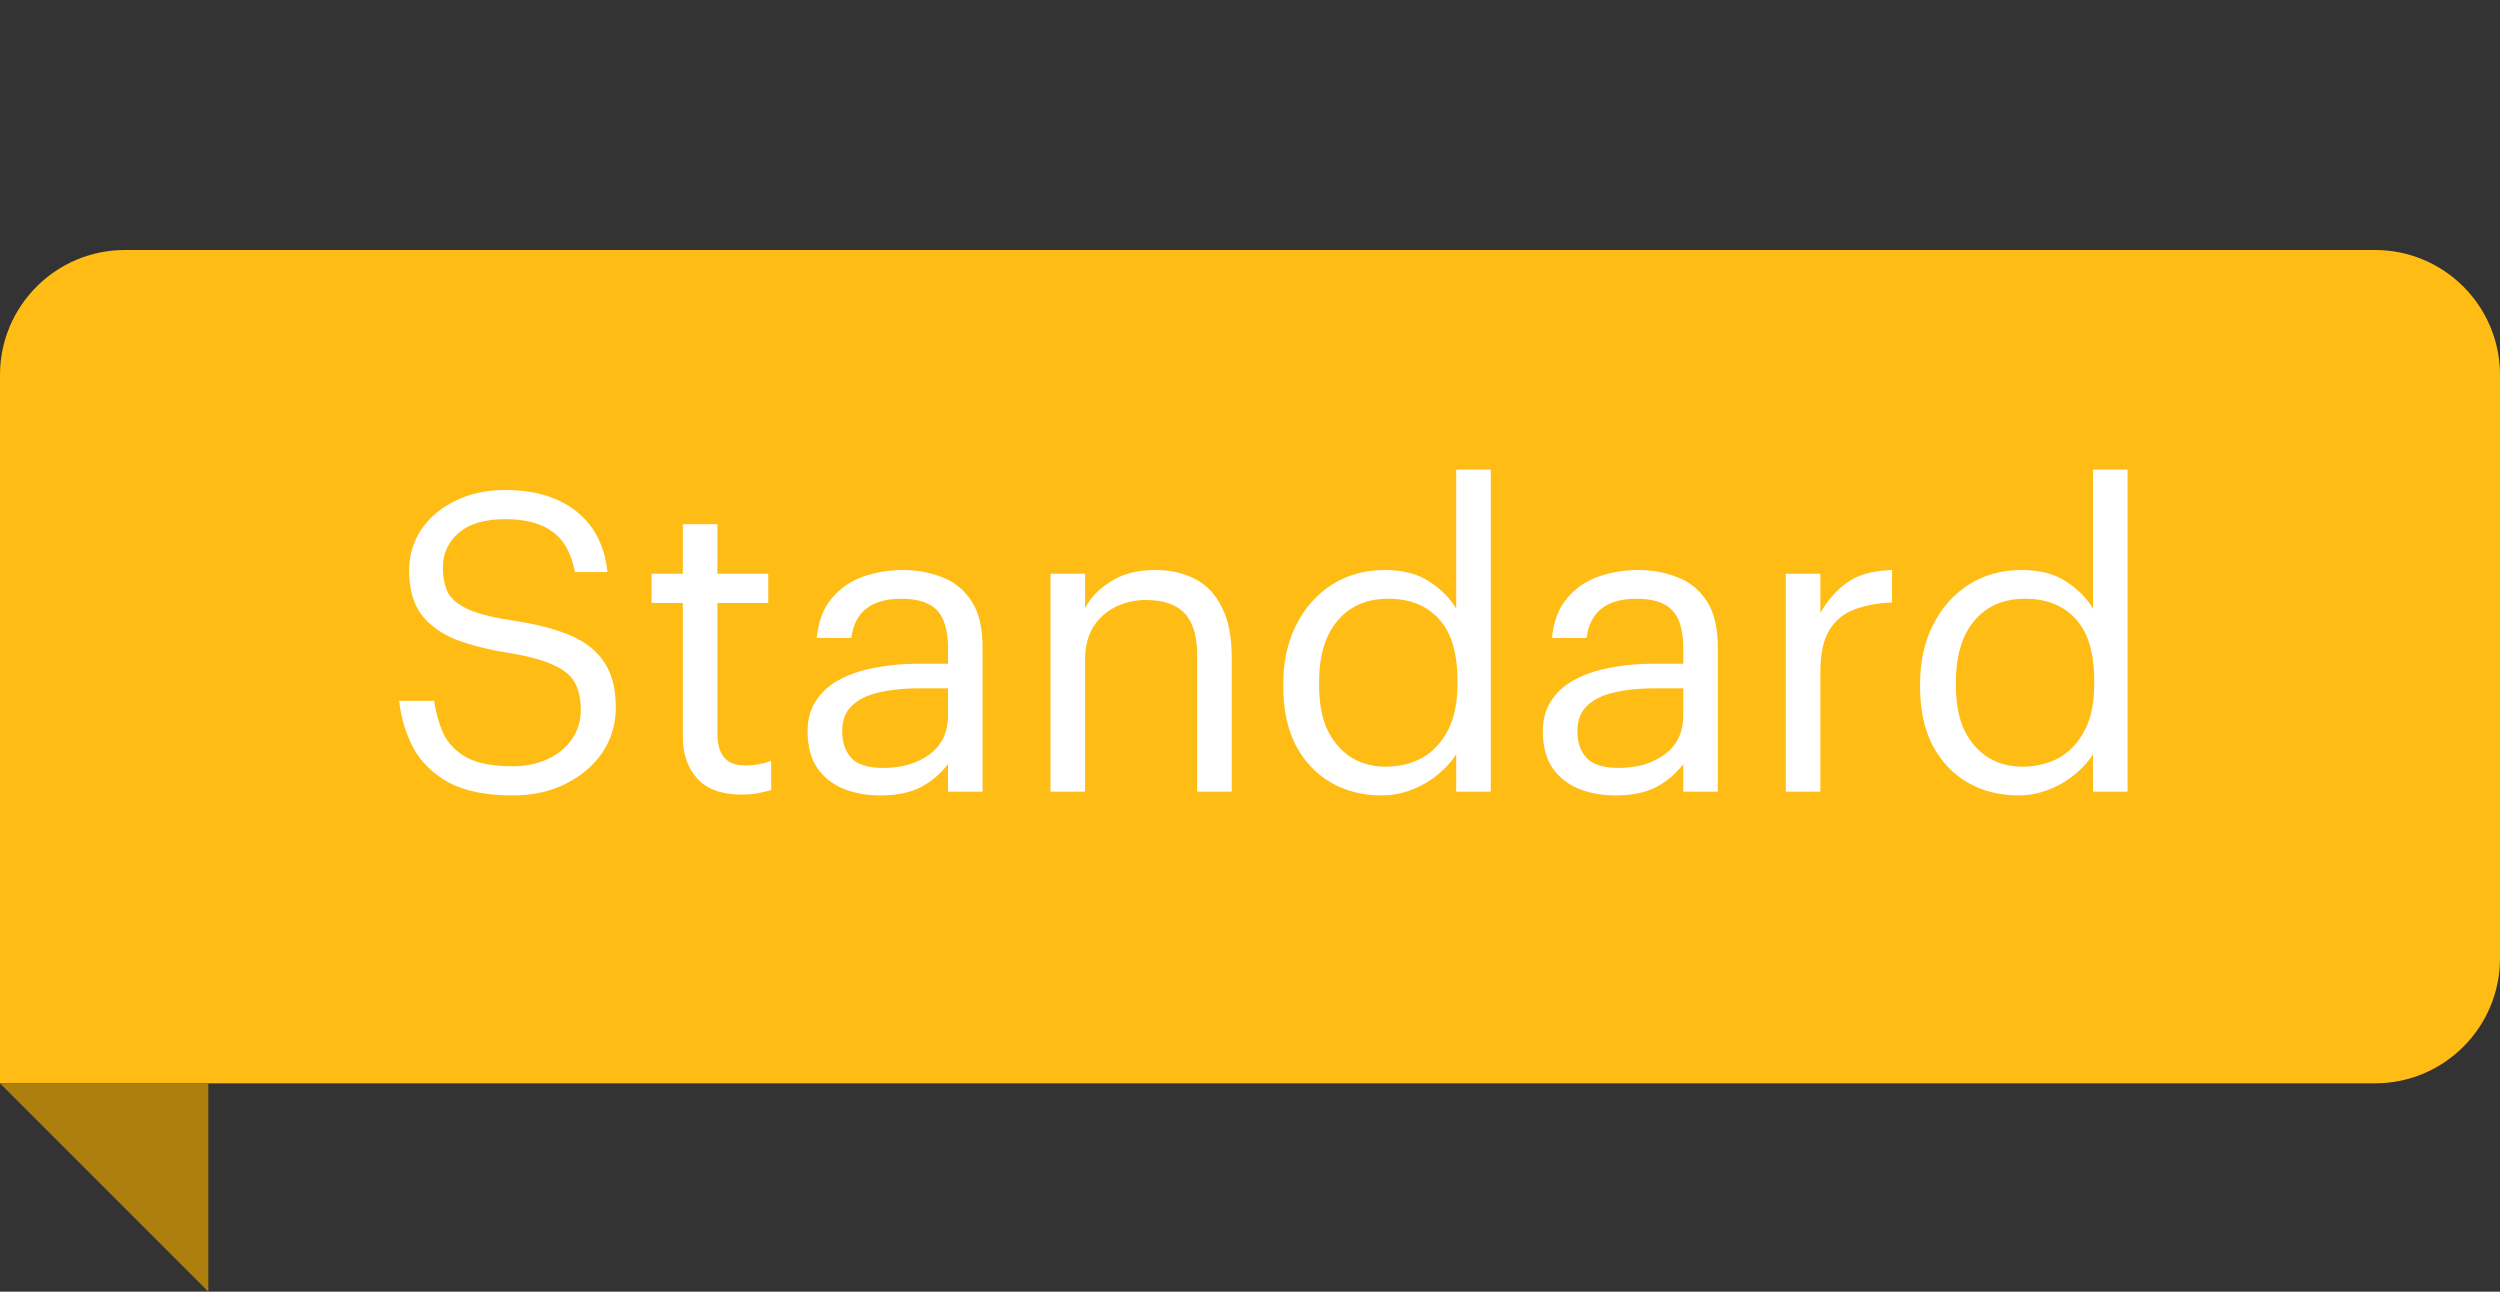 <svg width="60" height="31" viewBox="0 0 60 31" fill="none" xmlns="http://www.w3.org/2000/svg">
  <rect x="0" y="0" width="60" height="31" fill="#333333" stroke="none"/>
  <path d="M0 9C0 7.343 1.343 6 3 6H57C58.657 6 60 7.343 60 9V23C60 24.657 58.657 26 57 26H0V9Z"
    fill="#FFBC14" />
  <path
    d="M12.309 19.09C11.669 19.09 11.155 18.987 10.769 18.78C10.389 18.567 10.105 18.29 9.919 17.95C9.739 17.603 9.625 17.227 9.579 16.82H10.419C10.459 17.1 10.532 17.36 10.639 17.6C10.752 17.84 10.939 18.033 11.199 18.18C11.459 18.32 11.829 18.39 12.309 18.39C12.615 18.39 12.892 18.333 13.139 18.22C13.385 18.107 13.579 17.95 13.719 17.75C13.865 17.543 13.939 17.307 13.939 17.04C13.939 16.767 13.889 16.543 13.789 16.37C13.689 16.197 13.512 16.057 13.259 15.95C13.012 15.837 12.662 15.743 12.209 15.67C11.709 15.59 11.279 15.48 10.919 15.34C10.565 15.193 10.292 14.99 10.099 14.73C9.912 14.463 9.819 14.12 9.819 13.7C9.819 13.333 9.915 13.003 10.109 12.71C10.309 12.417 10.582 12.187 10.929 12.02C11.275 11.847 11.672 11.76 12.119 11.76C12.832 11.76 13.402 11.93 13.829 12.27C14.262 12.61 14.512 13.097 14.579 13.73H13.799C13.712 13.277 13.532 12.953 13.259 12.76C12.992 12.56 12.612 12.46 12.119 12.46C11.632 12.46 11.262 12.57 11.009 12.79C10.755 13.01 10.629 13.287 10.629 13.62C10.629 13.853 10.669 14.053 10.749 14.22C10.835 14.38 11.002 14.517 11.249 14.63C11.495 14.737 11.862 14.827 12.349 14.9C12.882 14.98 13.329 15.097 13.689 15.25C14.049 15.403 14.319 15.617 14.499 15.89C14.685 16.163 14.779 16.527 14.779 16.98C14.779 17.38 14.672 17.74 14.459 18.06C14.245 18.373 13.952 18.623 13.579 18.81C13.205 18.997 12.782 19.09 12.309 19.09ZM17.798 19.07C17.325 19.07 16.971 18.943 16.738 18.69C16.505 18.43 16.388 18.097 16.388 17.69V14.47H15.638V13.77H16.388V12.58H17.218V13.77H18.438V14.47H17.218V17.61C17.218 18.117 17.435 18.37 17.868 18.37C18.002 18.37 18.118 18.36 18.218 18.34C18.325 18.32 18.422 18.293 18.508 18.26V18.96C18.422 18.987 18.325 19.01 18.218 19.03C18.111 19.057 17.971 19.07 17.798 19.07ZM21.122 19.09C20.802 19.09 20.508 19.037 20.242 18.93C19.982 18.823 19.772 18.657 19.612 18.43C19.458 18.197 19.382 17.903 19.382 17.55C19.382 17.25 19.455 16.997 19.602 16.79C19.748 16.577 19.945 16.41 20.192 16.29C20.438 16.163 20.718 16.073 21.032 16.02C21.345 15.96 21.668 15.93 22.002 15.93H22.752V15.55C22.752 15.137 22.665 14.837 22.492 14.65C22.318 14.463 22.032 14.37 21.632 14.37C20.912 14.37 20.512 14.683 20.432 15.31H19.602C19.642 14.91 19.762 14.593 19.962 14.36C20.162 14.12 20.412 13.947 20.712 13.84C21.018 13.733 21.338 13.68 21.672 13.68C22.005 13.68 22.315 13.737 22.602 13.85C22.895 13.957 23.132 14.147 23.312 14.42C23.492 14.687 23.582 15.063 23.582 15.55V19H22.752V18.34C22.558 18.587 22.335 18.773 22.082 18.9C21.828 19.027 21.508 19.09 21.122 19.09ZM21.202 18.43C21.642 18.43 22.008 18.323 22.302 18.11C22.602 17.89 22.752 17.577 22.752 17.17V16.52H22.032C21.685 16.52 21.372 16.553 21.092 16.62C20.818 16.68 20.602 16.787 20.442 16.94C20.288 17.087 20.212 17.29 20.212 17.55C20.212 17.817 20.285 18.03 20.432 18.19C20.578 18.35 20.835 18.43 21.202 18.43ZM25.212 19V13.77H26.042V14.6C26.162 14.353 26.365 14.14 26.652 13.96C26.939 13.773 27.295 13.68 27.722 13.68C28.082 13.68 28.399 13.75 28.672 13.89C28.952 14.03 29.169 14.257 29.322 14.57C29.482 14.877 29.562 15.283 29.562 15.79V19H28.732V15.73C28.732 15.27 28.632 14.933 28.432 14.72C28.232 14.507 27.922 14.4 27.502 14.4C27.249 14.4 27.009 14.453 26.782 14.56C26.562 14.667 26.382 14.827 26.242 15.04C26.109 15.253 26.042 15.517 26.042 15.83V19H25.212ZM33.159 19.09C32.705 19.09 32.299 18.987 31.939 18.78C31.585 18.573 31.305 18.277 31.099 17.89C30.899 17.497 30.799 17.03 30.799 16.49V16.41C30.799 15.877 30.902 15.407 31.109 15C31.315 14.587 31.602 14.263 31.969 14.03C32.335 13.797 32.759 13.68 33.239 13.68C33.672 13.68 34.029 13.773 34.309 13.96C34.589 14.14 34.802 14.357 34.949 14.61V11.27H35.779V19H34.949V18.1C34.849 18.267 34.705 18.427 34.519 18.58C34.339 18.733 34.129 18.857 33.889 18.95C33.655 19.043 33.412 19.09 33.159 19.09ZM33.249 18.4C33.575 18.4 33.869 18.33 34.129 18.19C34.389 18.043 34.595 17.823 34.749 17.53C34.902 17.237 34.979 16.867 34.979 16.42V16.34C34.979 15.667 34.829 15.17 34.529 14.85C34.235 14.53 33.832 14.37 33.319 14.37C32.799 14.37 32.392 14.547 32.099 14.9C31.805 15.247 31.659 15.737 31.659 16.37V16.45C31.659 16.89 31.729 17.253 31.869 17.54C32.015 17.827 32.209 18.043 32.449 18.19C32.689 18.33 32.955 18.4 33.249 18.4ZM38.768 19.09C38.448 19.09 38.155 19.037 37.888 18.93C37.628 18.823 37.418 18.657 37.258 18.43C37.105 18.197 37.028 17.903 37.028 17.55C37.028 17.25 37.102 16.997 37.248 16.79C37.395 16.577 37.592 16.41 37.838 16.29C38.085 16.163 38.365 16.073 38.678 16.02C38.992 15.96 39.315 15.93 39.648 15.93H40.398V15.55C40.398 15.137 40.312 14.837 40.138 14.65C39.965 14.463 39.678 14.37 39.278 14.37C38.558 14.37 38.158 14.683 38.078 15.31H37.248C37.288 14.91 37.408 14.593 37.608 14.36C37.808 14.12 38.058 13.947 38.358 13.84C38.665 13.733 38.985 13.68 39.318 13.68C39.651 13.68 39.962 13.737 40.248 13.85C40.541 13.957 40.778 14.147 40.958 14.42C41.138 14.687 41.228 15.063 41.228 15.55V19H40.398V18.34C40.205 18.587 39.981 18.773 39.728 18.9C39.475 19.027 39.155 19.09 38.768 19.09ZM38.848 18.43C39.288 18.43 39.655 18.323 39.948 18.11C40.248 17.89 40.398 17.577 40.398 17.17V16.52H39.678C39.331 16.52 39.018 16.553 38.738 16.62C38.465 16.68 38.248 16.787 38.088 16.94C37.935 17.087 37.858 17.29 37.858 17.55C37.858 17.817 37.931 18.03 38.078 18.19C38.225 18.35 38.481 18.43 38.848 18.43ZM42.859 19V13.77H43.689V14.71C43.855 14.417 44.065 14.177 44.319 13.99C44.579 13.797 44.942 13.693 45.409 13.68V14.46C45.062 14.473 44.759 14.53 44.499 14.63C44.239 14.73 44.039 14.897 43.899 15.13C43.759 15.363 43.689 15.697 43.689 16.13V19H42.859ZM48.442 19.09C47.989 19.09 47.582 18.987 47.222 18.78C46.868 18.573 46.589 18.277 46.382 17.89C46.182 17.497 46.082 17.03 46.082 16.49V16.41C46.082 15.877 46.185 15.407 46.392 15C46.599 14.587 46.885 14.263 47.252 14.03C47.618 13.797 48.042 13.68 48.522 13.68C48.955 13.68 49.312 13.773 49.592 13.96C49.872 14.14 50.085 14.357 50.232 14.61V11.27H51.062V19H50.232V18.1C50.132 18.267 49.989 18.427 49.802 18.58C49.622 18.733 49.412 18.857 49.172 18.95C48.938 19.043 48.695 19.09 48.442 19.09ZM48.532 18.4C48.858 18.4 49.152 18.33 49.412 18.19C49.672 18.043 49.879 17.823 50.032 17.53C50.185 17.237 50.262 16.867 50.262 16.42V16.34C50.262 15.667 50.112 15.17 49.812 14.85C49.519 14.53 49.115 14.37 48.602 14.37C48.082 14.37 47.675 14.547 47.382 14.9C47.089 15.247 46.942 15.737 46.942 16.37V16.45C46.942 16.89 47.012 17.253 47.152 17.54C47.298 17.827 47.492 18.043 47.732 18.19C47.972 18.33 48.239 18.4 48.532 18.4Z"
    fill="white" />
  <path fillRule="evenodd" clipRule="evenodd" d="M5 31L0 26H5V31Z" fill="#AD7F0C" />
</svg>